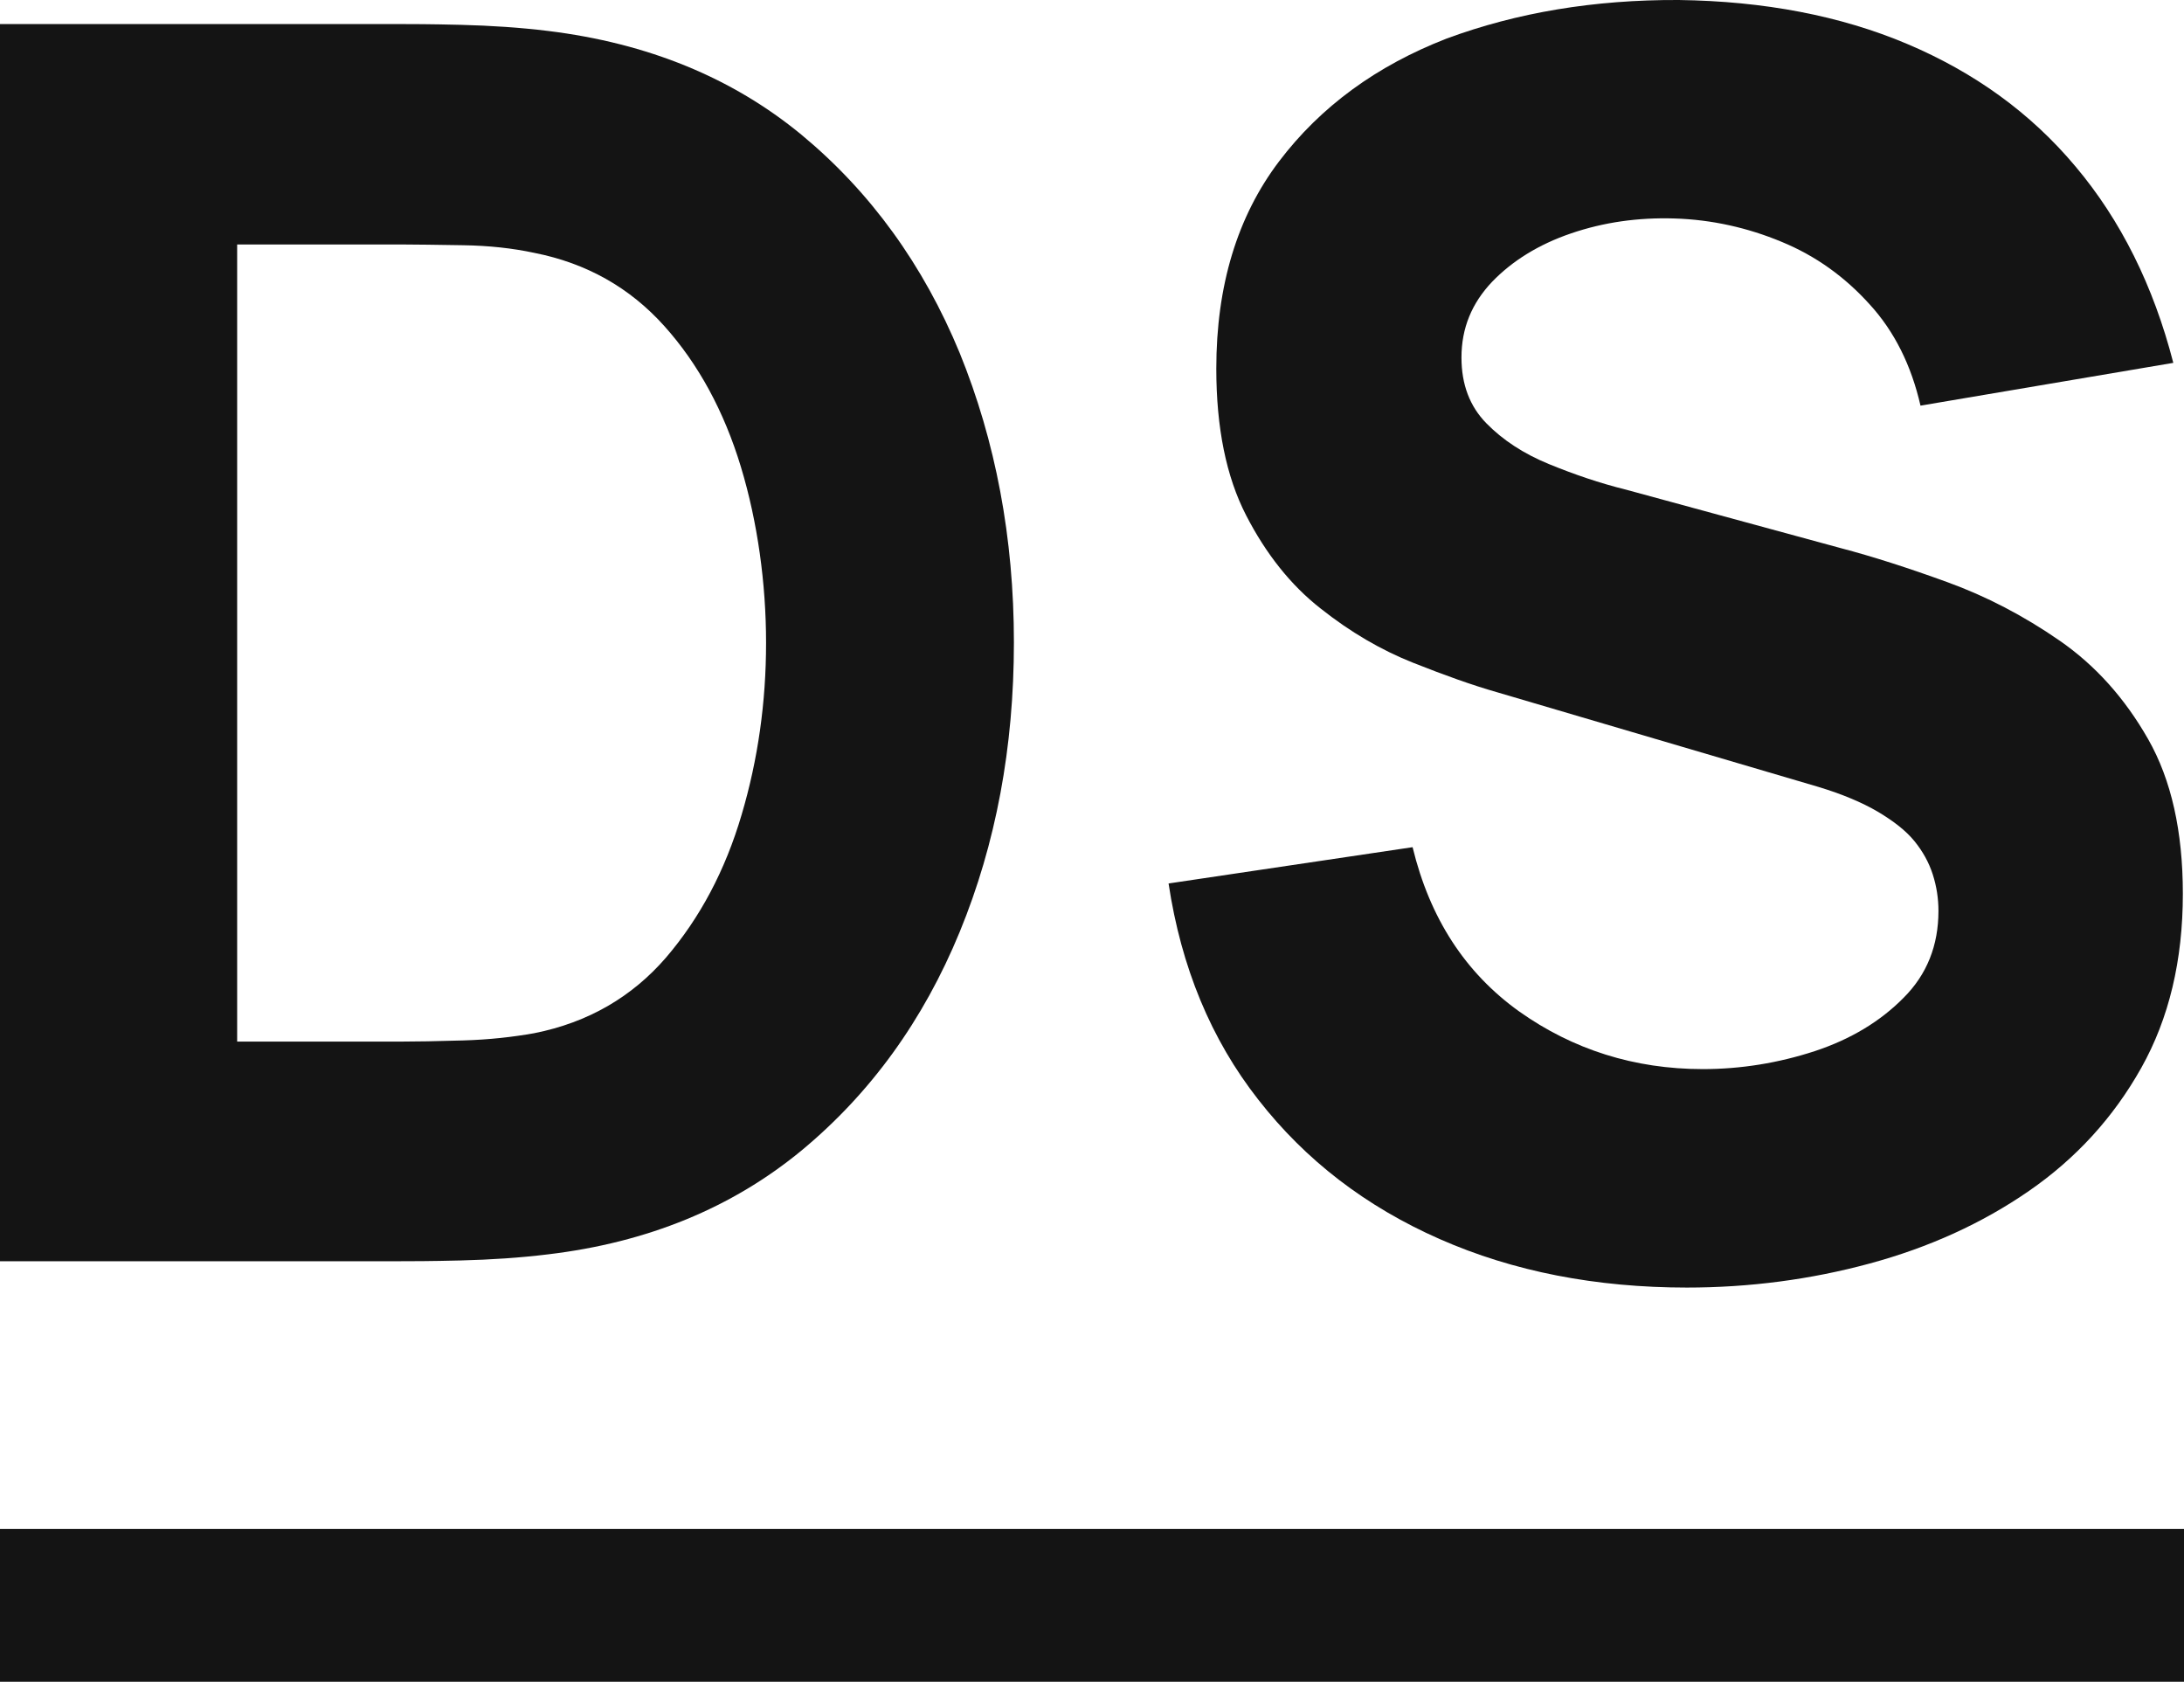 <?xml version="1.0" encoding="UTF-8"?>
<svg id="Layer_2" data-name="Layer 2" xmlns="http://www.w3.org/2000/svg" xmlns:xlink="http://www.w3.org/1999/xlink" viewBox="0 0 57.19 44.03">
  <defs>
    <style>
      .cls-1 {
        fill: #141414;
        stroke-width: 0px;
      }
    </style>
    <symbol id="DS_LOGO" viewBox="0 0 57.19 44.03">
      <g>
        <g>
          <path class="cls-1" d="m0,33.03V.63h10.48c.25,0,.78,0,1.58.02.79.02,1.56.07,2.29.16,2.61.32,4.82,1.22,6.64,2.72,1.81,1.5,3.19,3.41,4.14,5.71.94,2.31,1.42,4.84,1.42,7.58s-.47,5.27-1.42,7.58c-.95,2.31-2.33,4.22-4.14,5.72-1.82,1.5-4.03,2.41-6.64,2.72-.73.09-1.5.14-2.29.16-.8.02-1.32.02-1.58.02H0Zm6.21-5.76h4.27c.41,0,.95-.01,1.64-.03s1.31-.09,1.87-.19c1.41-.28,2.56-.95,3.45-1.98.89-1.04,1.55-2.28,1.98-3.74.43-1.45.64-2.95.64-4.5s-.22-3.16-.66-4.61c-.44-1.45-1.11-2.69-2.01-3.69s-2.03-1.64-3.4-1.91c-.56-.12-1.18-.19-1.87-.2-.69-.01-1.24-.02-1.64-.02h-4.27v20.88Z"/>
          <path class="cls-1" d="m44.19,33.71c-2.4,0-4.56-.42-6.49-1.27-1.93-.85-3.51-2.06-4.75-3.65-1.24-1.58-2.02-3.47-2.35-5.66l6.39-.95c.45,1.86,1.38,3.29,2.79,4.3,1.41,1,3.02,1.51,4.81,1.51,1,0,1.98-.16,2.93-.47.94-.31,1.72-.78,2.33-1.4.61-.61.91-1.37.91-2.27,0-.33-.05-.65-.15-.96-.1-.31-.26-.6-.48-.87s-.54-.52-.96-.77c-.41-.24-.93-.46-1.56-.65l-8.42-2.48c-.63-.18-1.36-.44-2.19-.77-.83-.33-1.64-.8-2.42-1.42-.78-.61-1.43-1.43-1.95-2.44-.52-1.01-.78-2.29-.78-3.84,0-2.17.55-3.98,1.64-5.42,1.09-1.44,2.56-2.51,4.39-3.22C39.72.33,41.74-.01,43.96,0c2.23.03,4.23.41,5.98,1.15s3.23,1.8,4.41,3.21c1.18,1.4,2.04,3.12,2.56,5.14l-6.62,1.12c-.24-1.05-.68-1.94-1.33-2.65-.65-.72-1.41-1.27-2.31-1.64-.89-.37-1.83-.58-2.8-.61-.96-.03-1.86.1-2.71.39-.85.29-1.54.72-2.07,1.27-.53.56-.8,1.21-.8,1.98,0,.71.22,1.28.65,1.72s.98.8,1.64,1.07c.66.27,1.33.5,2.02.67l5.62,1.53c.84.22,1.77.52,2.79.89s2,.88,2.94,1.53c.94.65,1.71,1.51,2.32,2.58.61,1.07.91,2.42.91,4.05,0,1.74-.36,3.26-1.09,4.56s-1.71,2.37-2.94,3.22c-1.23.85-2.62,1.48-4.17,1.9-1.55.42-3.15.63-4.8.63Z"/>
        </g>
        <rect class="cls-1" x="0" y="40.03" width="57.19" height="4"/>
      </g>
    </symbol>
  </defs>
  <g id="Navigation">
    <use width="57.19" height="44.03" xlink:href="#DS_LOGO"/>
  </g>
</svg>